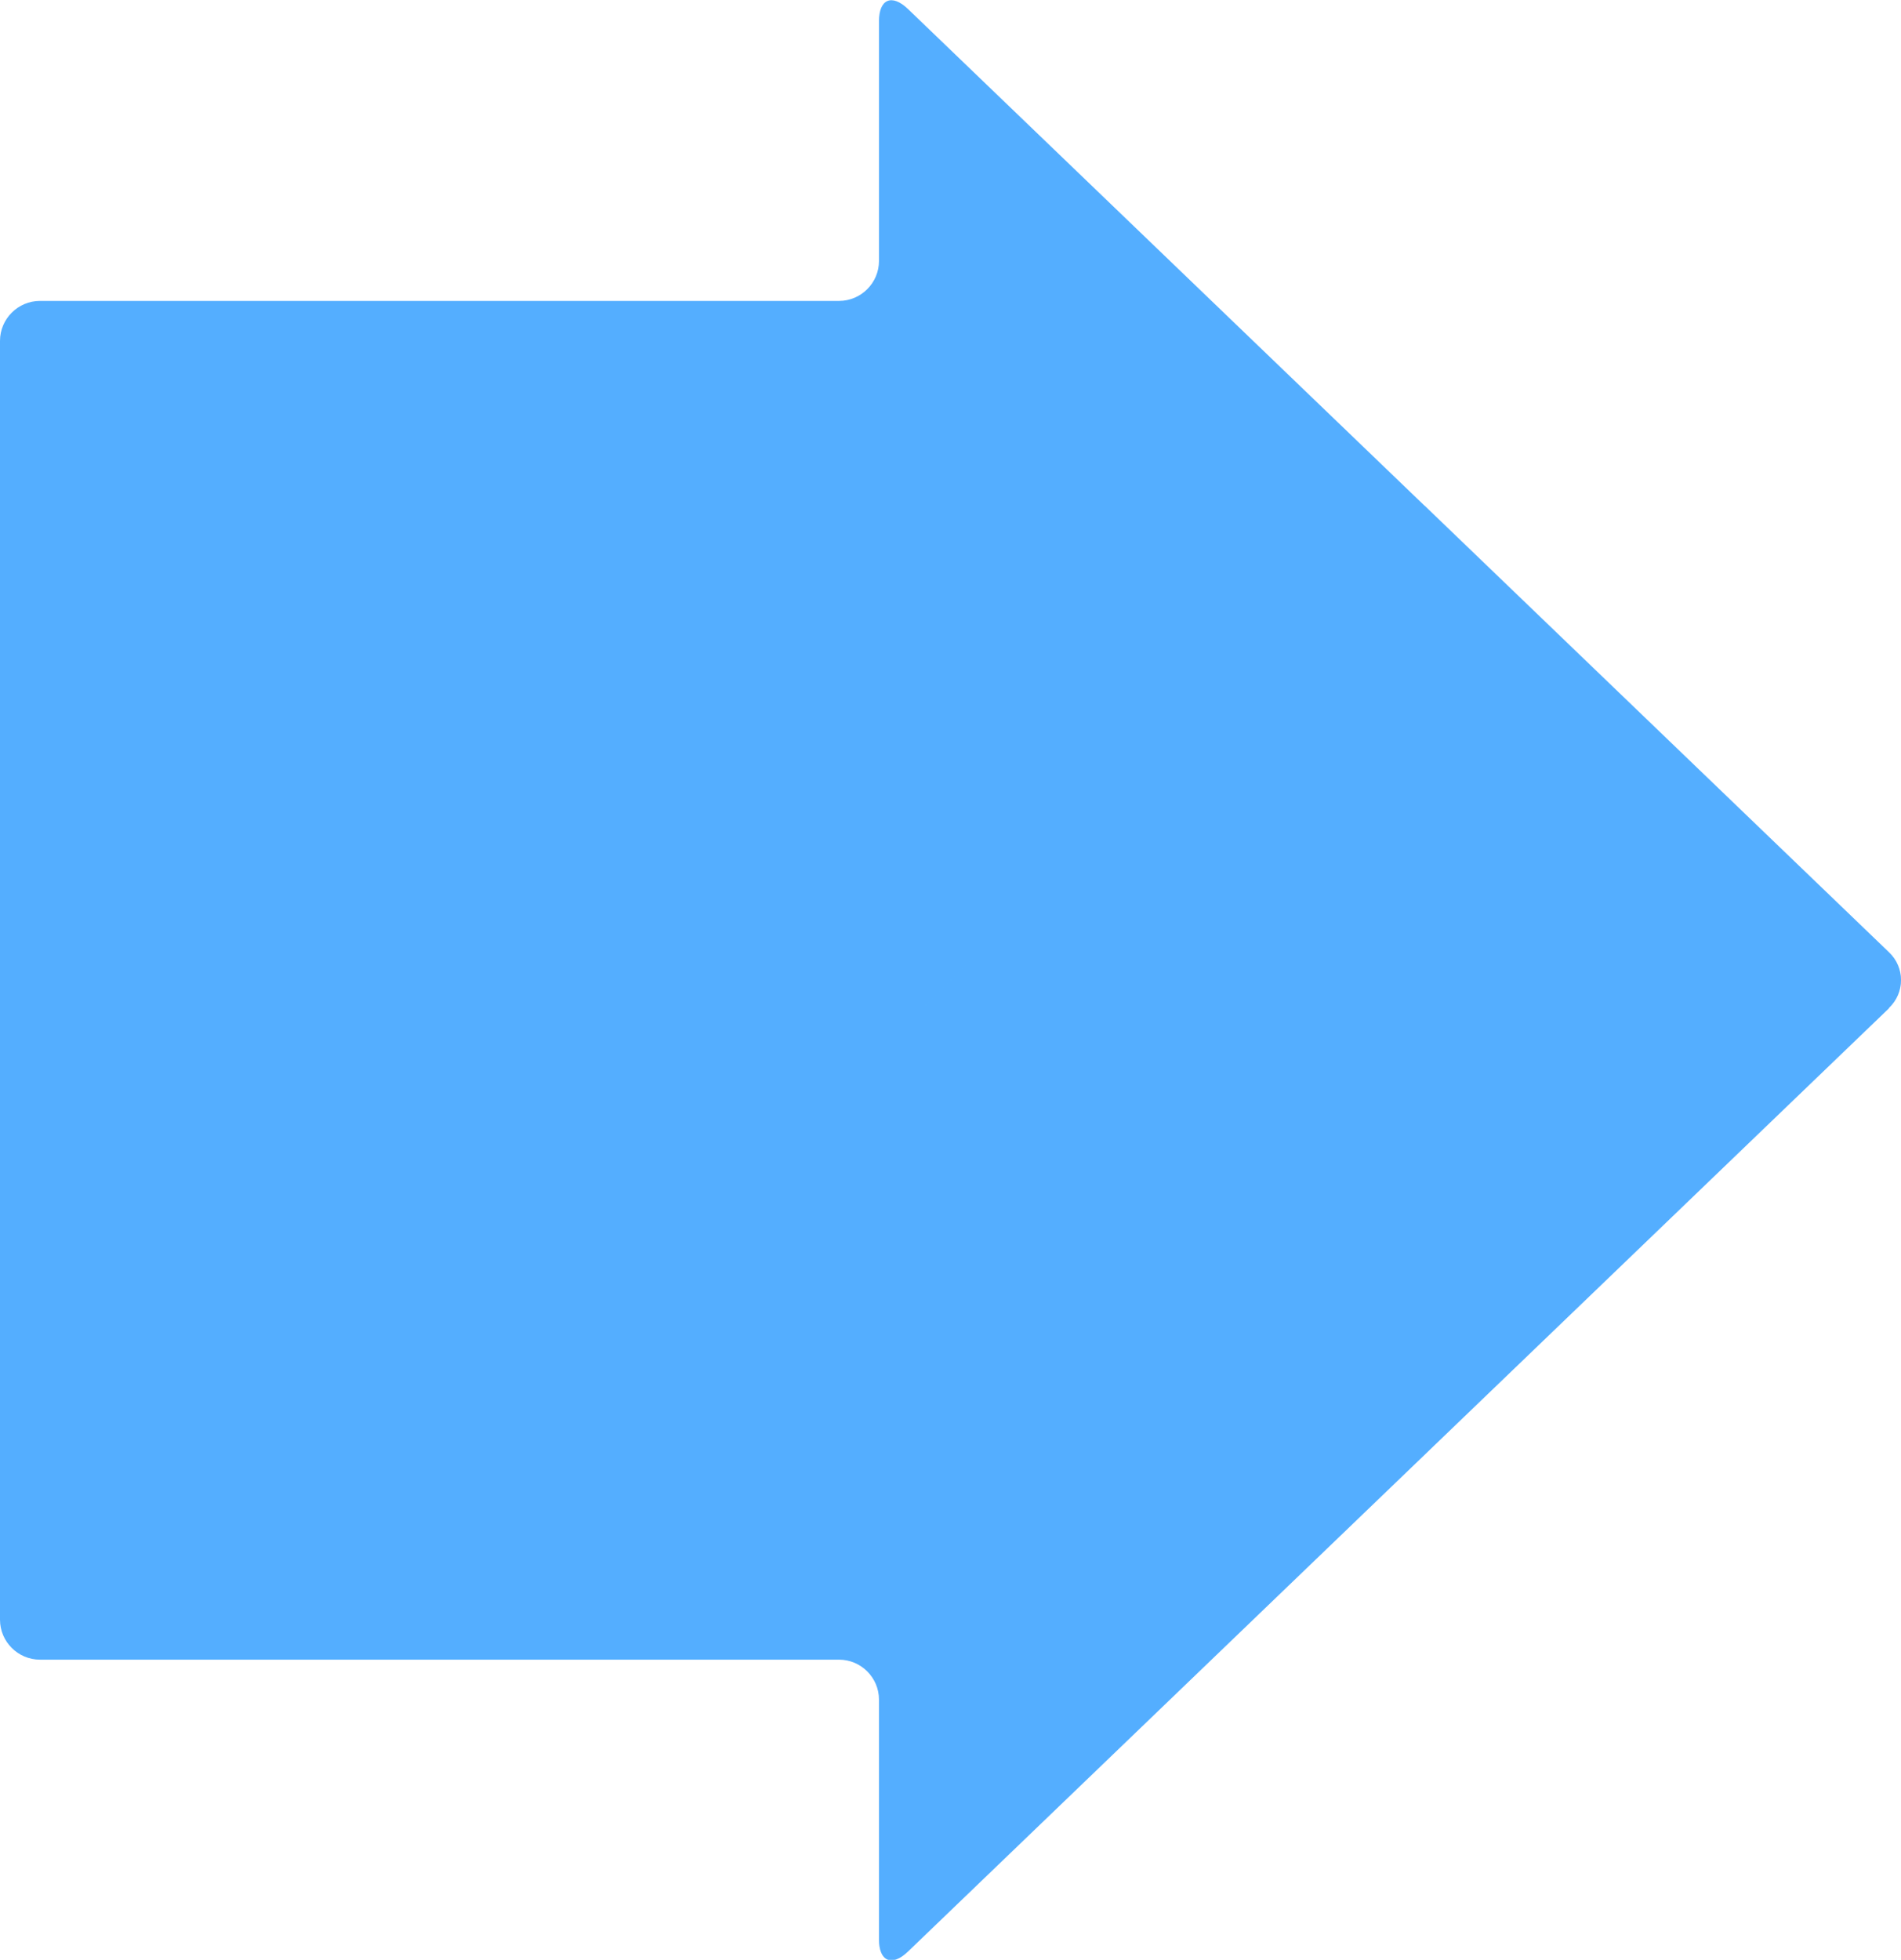 <?xml version="1.0" encoding="UTF-8"?><svg xmlns="http://www.w3.org/2000/svg" width="47.58" height="49.04" viewBox="0 0 47.58 49.04"><defs><style>.d{mix-blend-mode:multiply;opacity:.3;}.d,.e{fill:#54aeff;}.f{isolation:isolate;}</style></defs><g class="f"><g id="b"><g id="c"><path class="e" d="M47.28,25.22c.4-.38.4-1.01,0-1.39L22.72.22c-.4-.38-.72-.24-.72.31v6c0,.55-.45,1-1,1H1c-.55,0-1,.45-1,1v32c0,.55.45,1,1,1h20c.55,0,1,.45,1,1v6c0,.55.32.69.72.31l24.56-23.61Z"/><path class="d" d="M22,41.52v7c0,.55.32.69.72.31l24.56-23.61c.4-.38.4-1.01,0-1.39l-11.62-11.18L6.79,41.52h15.21Z"/></g></g></g></svg>